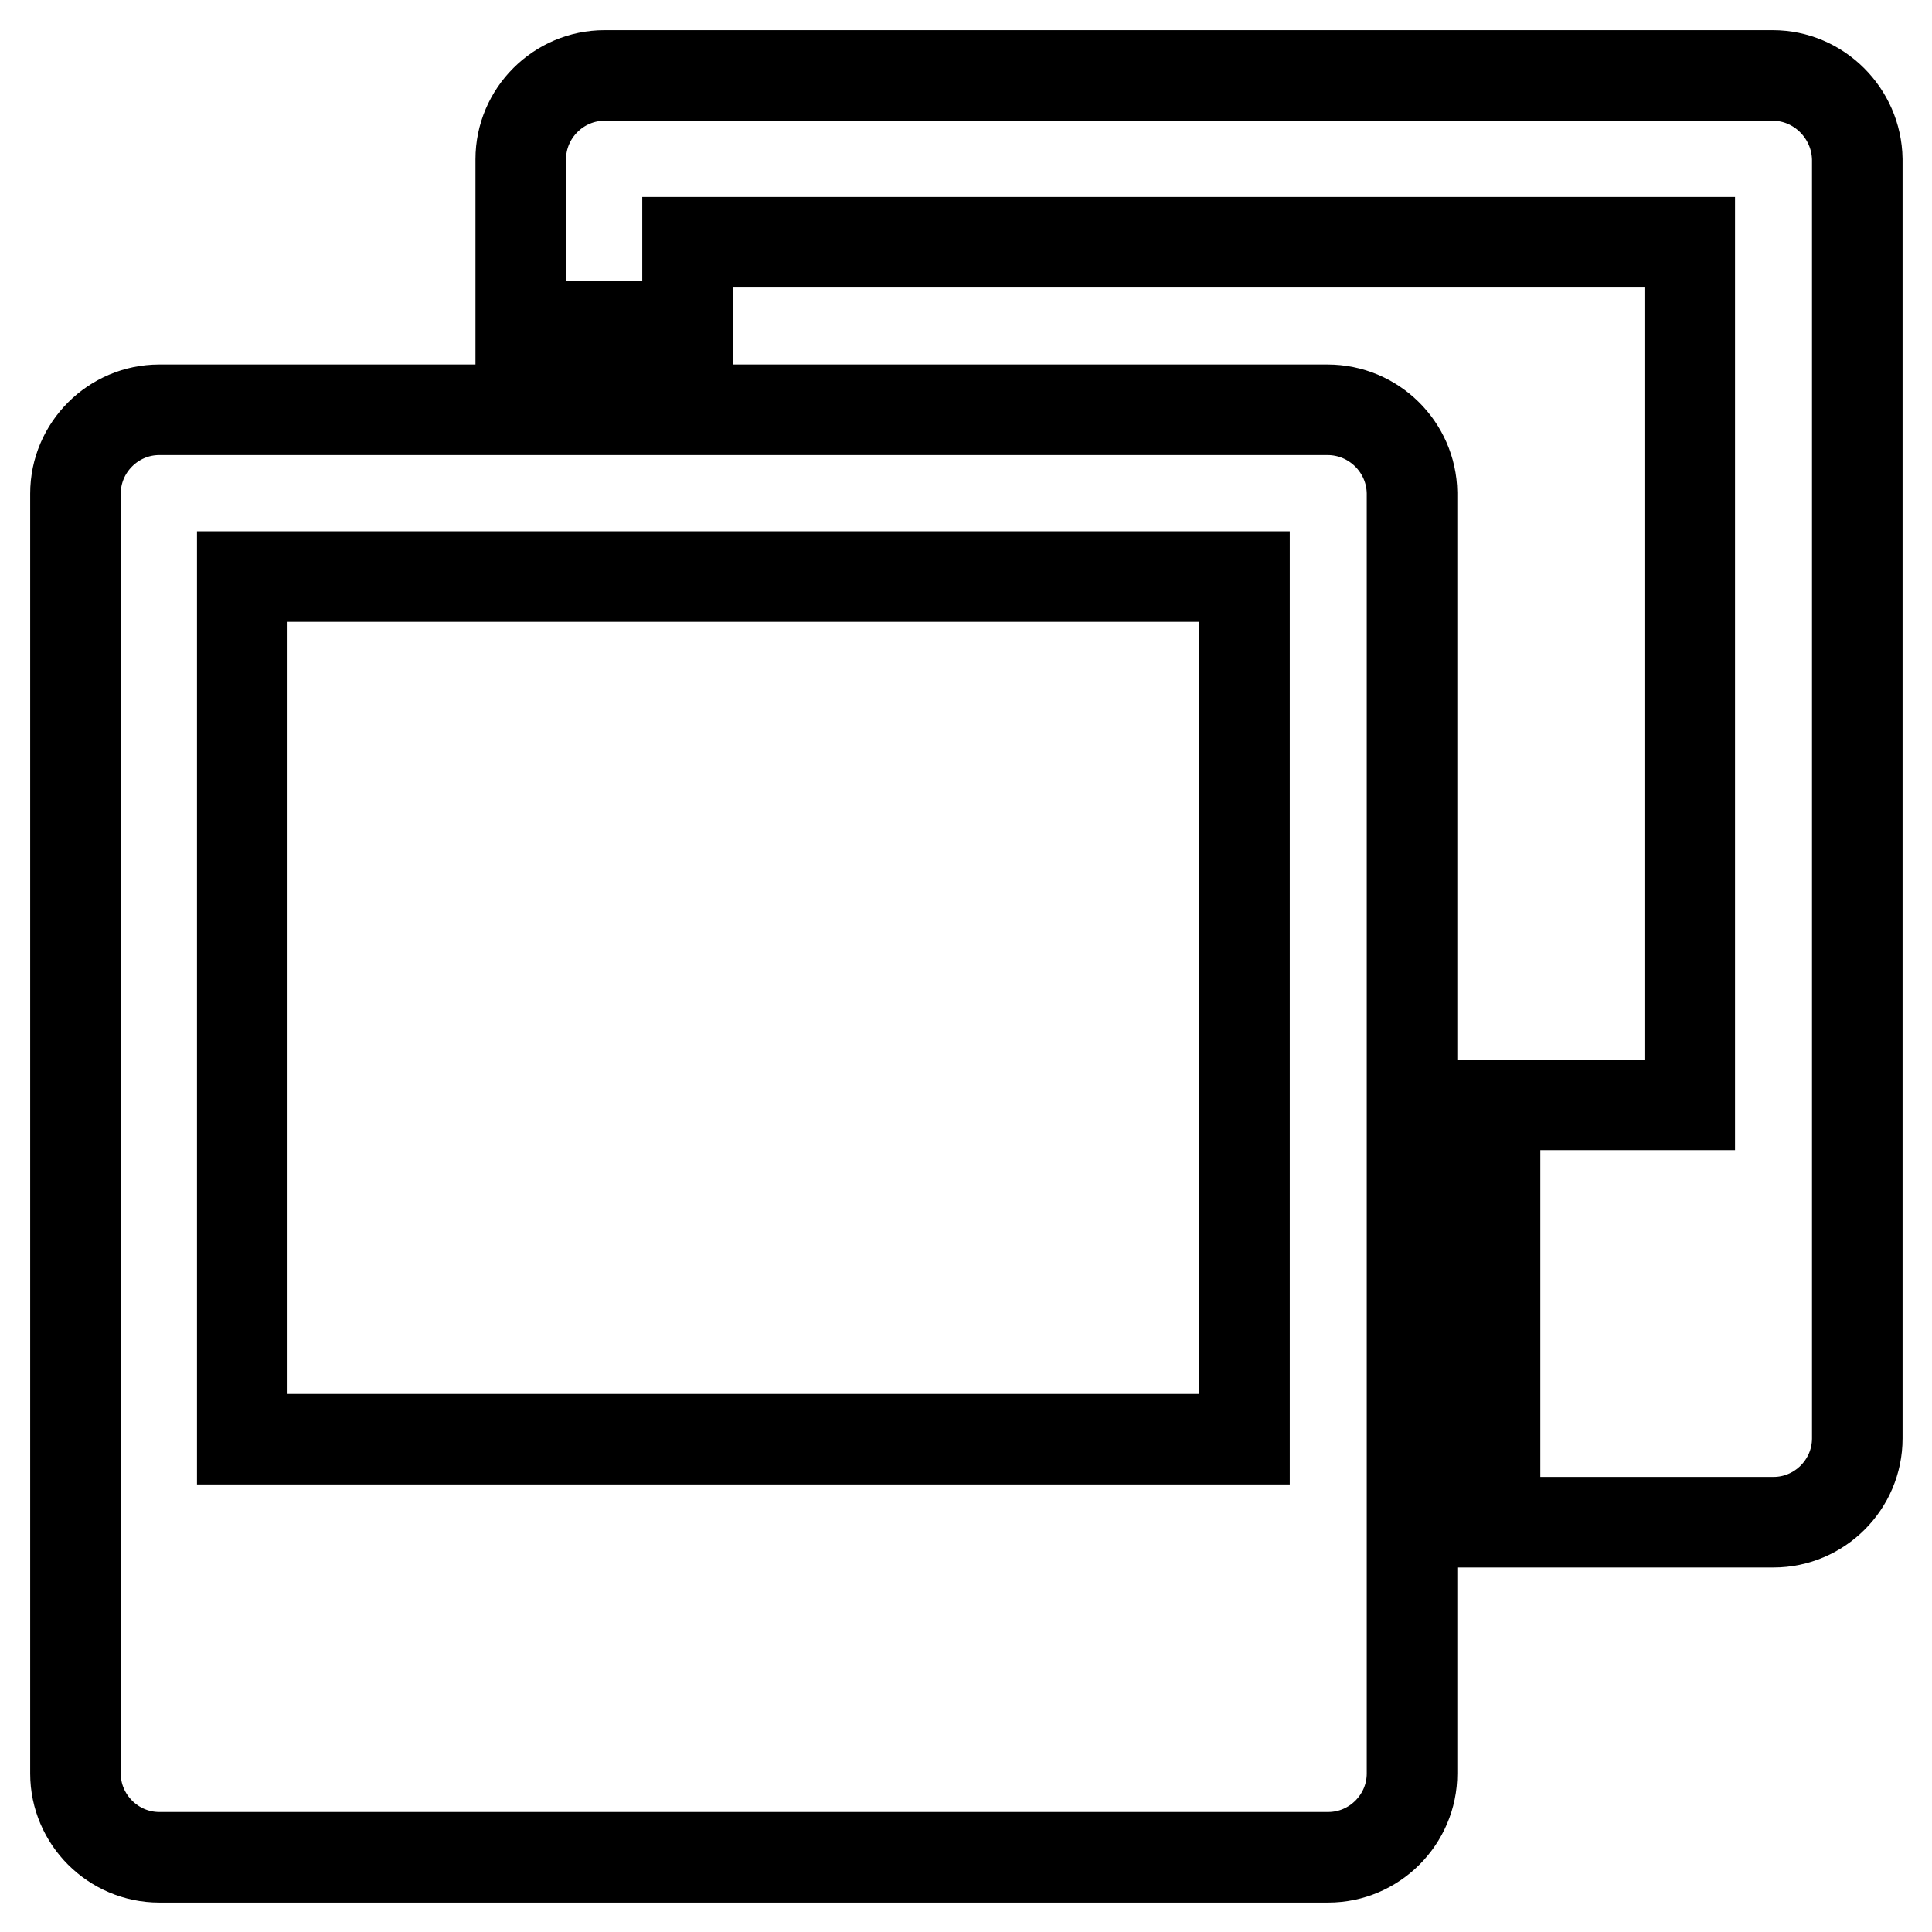 <?xml version="1.0" encoding="utf-8"?>
<!-- Svg Vector Icons : http://www.onlinewebfonts.com/icon -->
<!DOCTYPE svg PUBLIC "-//W3C//DTD SVG 1.1//EN" "http://www.w3.org/Graphics/SVG/1.1/DTD/svg11.dtd">
<svg version="1.1" xmlns="http://www.w3.org/2000/svg" xmlns:xlink="http://www.w3.org/1999/xlink" x="0px" y="0px" viewBox="0 0 256 256" enable-background="new 0 0 256 256" xml:space="preserve">
<g> <path stroke-width="12" fill-opacity="0" stroke="#000000"  d="M175.9,54.3H21.1c-6.1,0-11.1,5-11.1,11.1v169.6c0,6.1,5,11.1,11.1,11.1h154.9c6.1,0,11.1-5,11.1-11.1V65.3 C187,59.2,182,54.3,175.9,54.3z M164.9,190.7H32.1V76.4h132.8V190.7z M234.9,10H80.1C74,10,69,15,69,21.1v22.1h22.1V32.1h132.8 v114.3h-25.8v55.3h36.9c6.1,0,11.1-5,11.1-11.1V21.1C246,15,241,10,234.9,10z"/></g>
</svg>